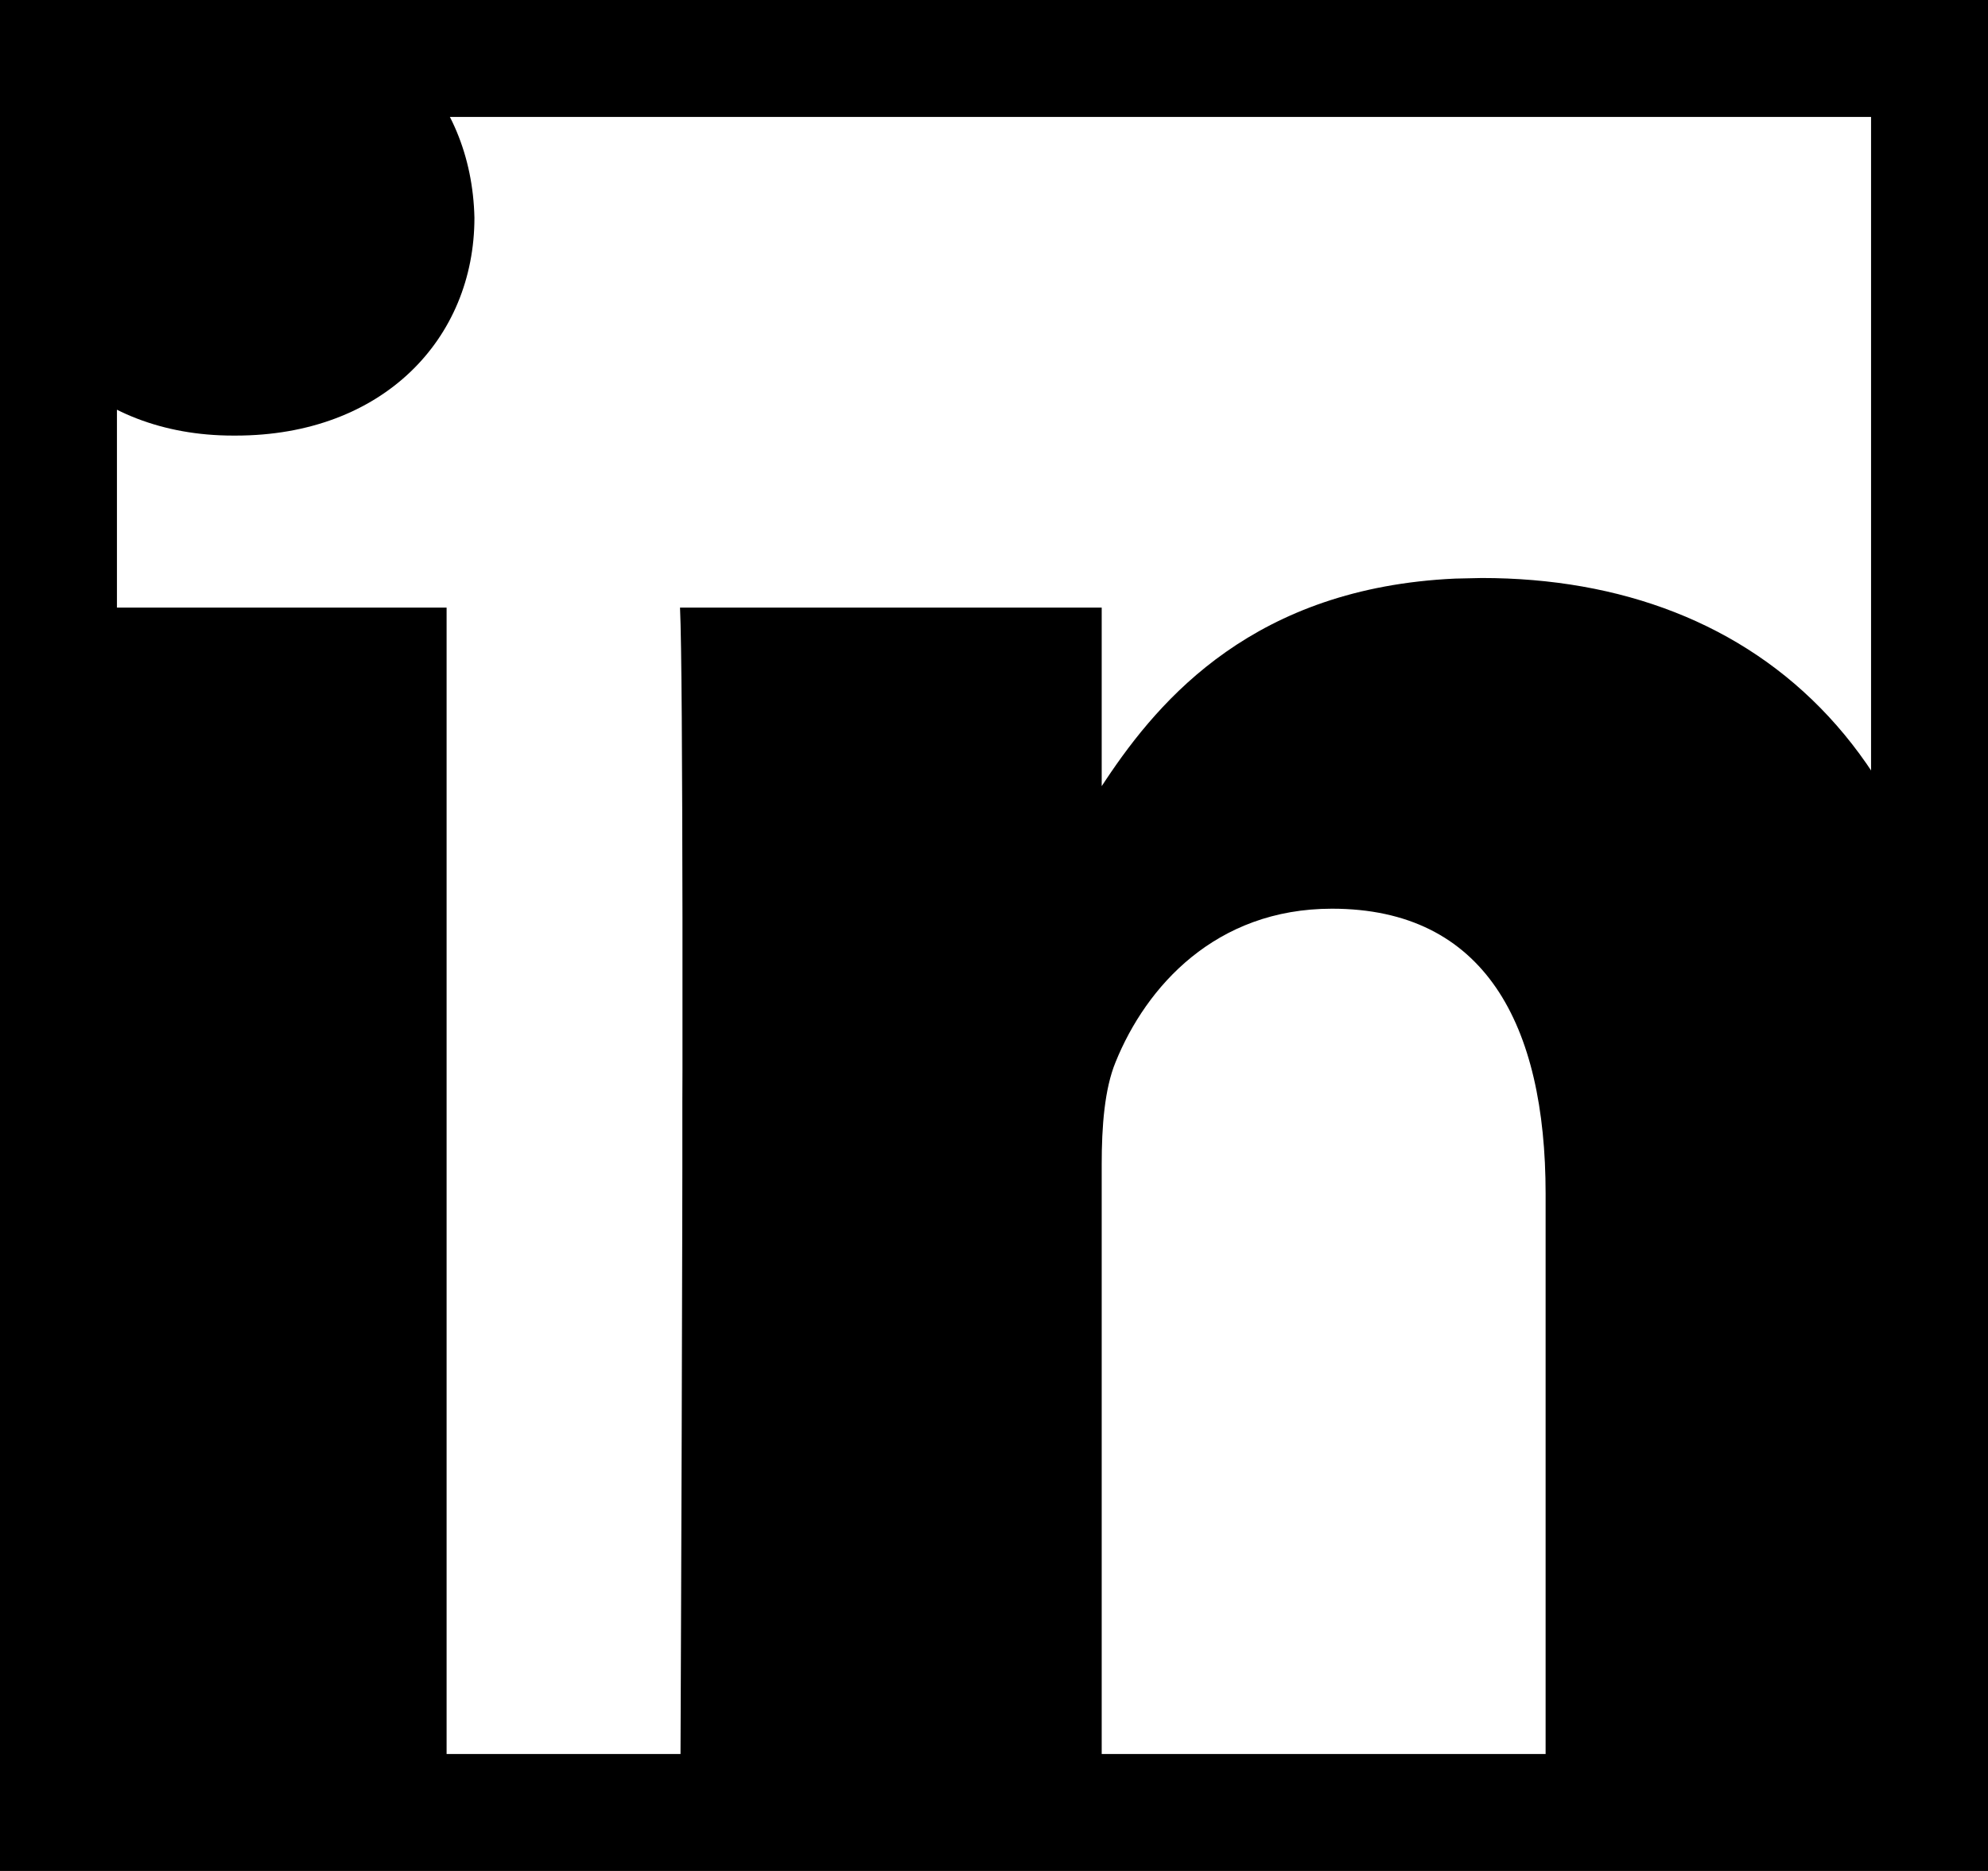 <svg width="17" height="16" viewBox="0 0 17 16" fill="none" xmlns="http://www.w3.org/2000/svg">
<path fill-rule="evenodd" clip-rule="evenodd" d="M3.819 5.196V15.975H0.213V5.196H3.819ZM12.671 4.943C15.044 4.943 16.823 6.484 16.823 9.795V15.975H13.217V10.209C13.217 8.76 12.696 7.771 11.39 7.771C10.394 7.771 9.801 8.438 9.54 9.082C9.445 9.312 9.421 9.634 9.421 9.956V15.975H5.815L5.816 15.828C5.818 15.226 5.829 12.885 5.834 10.544L5.835 9.983L5.835 9.427C5.835 9.336 5.836 9.244 5.836 9.153L5.836 7.846C5.834 6.526 5.829 5.49 5.815 5.196H9.421L9.421 6.723L9.456 6.67C9.922 5.97 10.732 5.026 12.443 4.948L12.671 4.943ZM2.04 0C3.274 0 4.033 0.805 4.057 1.862C4.057 2.897 3.274 3.725 2.016 3.725H1.993C0.783 3.725 0 2.897 0 1.862C0 0.805 0.806 0 2.04 0Z" fill="black"/>
<rect x="0.5" y="0.5" width="16" height="15" stroke="black"/>
</svg>

